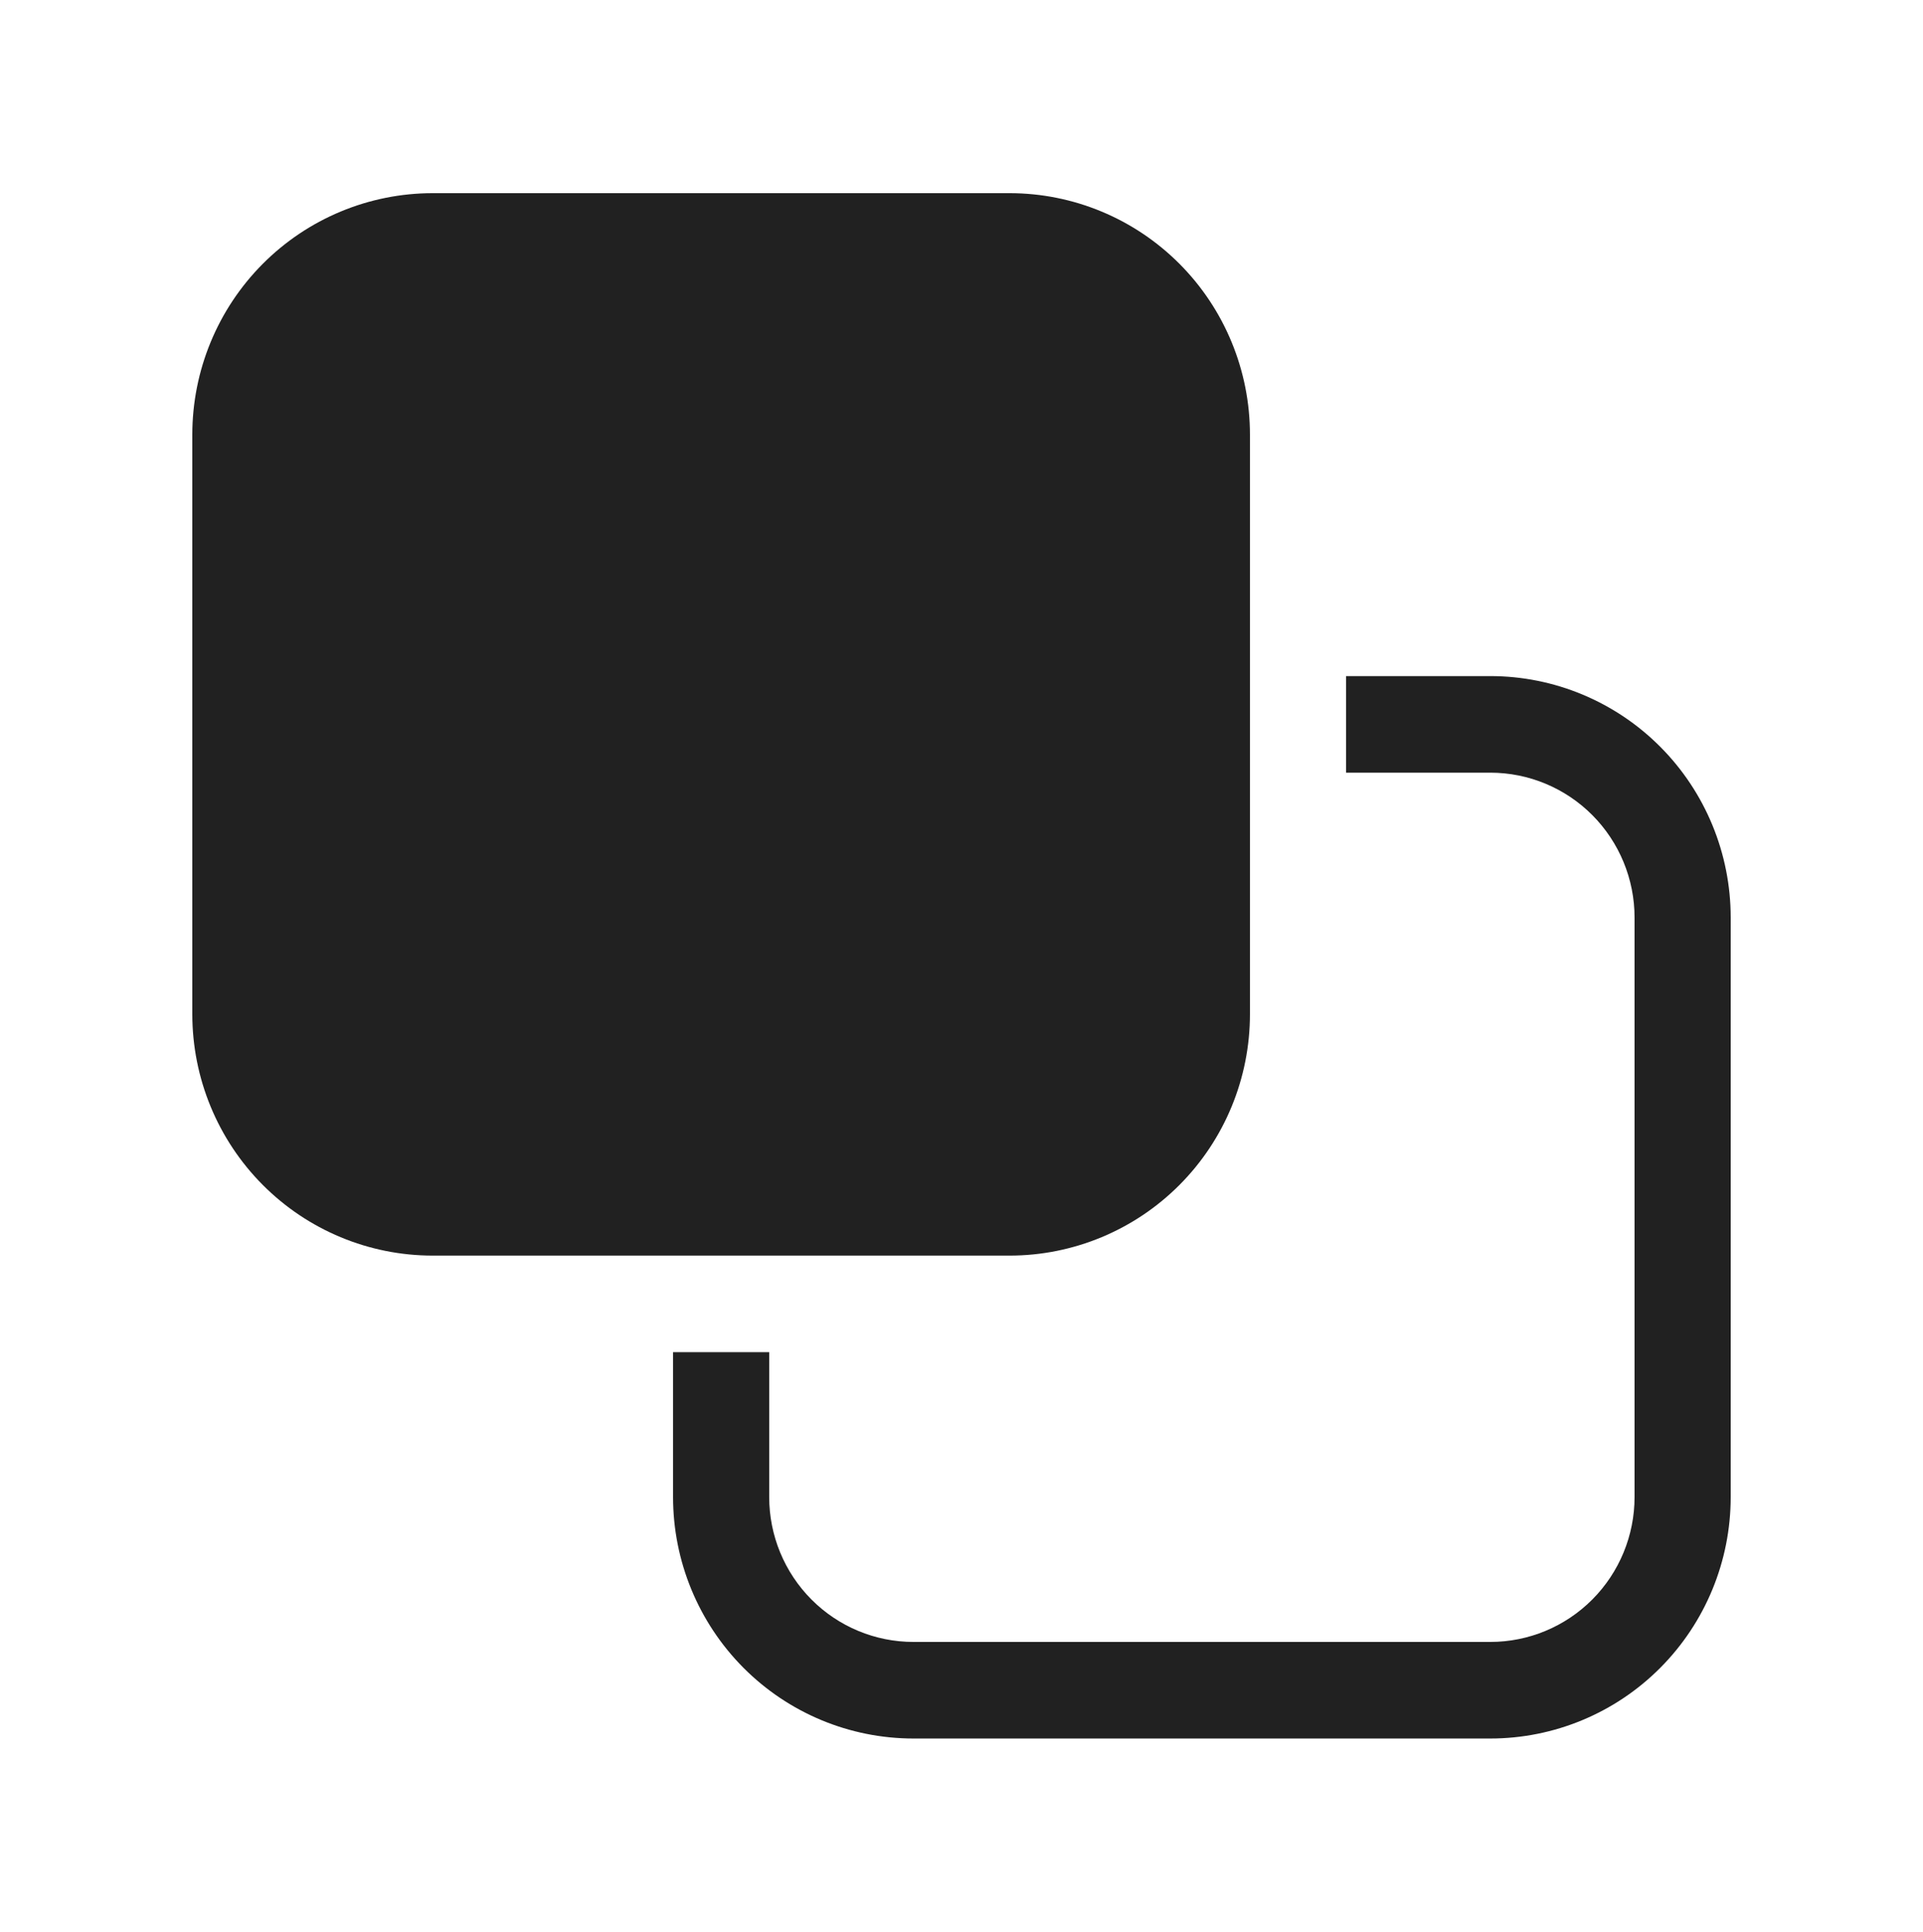 <svg xmlns="http://www.w3.org/2000/svg" fill="none" viewBox="0 0 236 237" height="237" width="236">
<path fill="#212121" d="M82.601 165.9V183.675C82.601 191.532 85.709 199.067 91.241 204.623C96.774 210.179 104.277 213.3 112.1 213.3H182.9C190.724 213.3 198.228 210.179 203.76 204.623C209.293 199.067 212.4 191.532 212.4 183.675V112.575C212.4 104.718 209.293 97.184 203.76 91.628C198.228 86.072 190.724 82.95 182.9 82.95H165.2V94.8H182.9C187.595 94.8 192.097 96.673 195.417 100.006C198.736 103.34 200.6 107.861 200.6 112.575V183.675C200.6 188.39 198.736 192.91 195.417 196.244C192.097 199.578 187.595 201.45 182.9 201.45H112.1C107.406 201.45 102.905 199.578 99.585 196.244C96.265 192.91 94.4 188.39 94.4 183.675V165.9H82.601ZM23.601 53.325C23.601 45.468 26.709 37.933 32.241 32.377C37.773 26.822 45.277 23.7 53.101 23.7H123.9C131.724 23.7 139.228 26.822 144.76 32.377C150.293 37.933 153.4 45.468 153.4 53.325V124.425C153.4 132.282 150.293 139.817 144.76 145.373C139.228 150.929 131.724 154.05 123.9 154.05H53.101C45.277 154.05 37.773 150.929 32.241 145.373C26.709 139.817 23.601 132.282 23.601 124.425V53.325Z"></path>
</svg>
